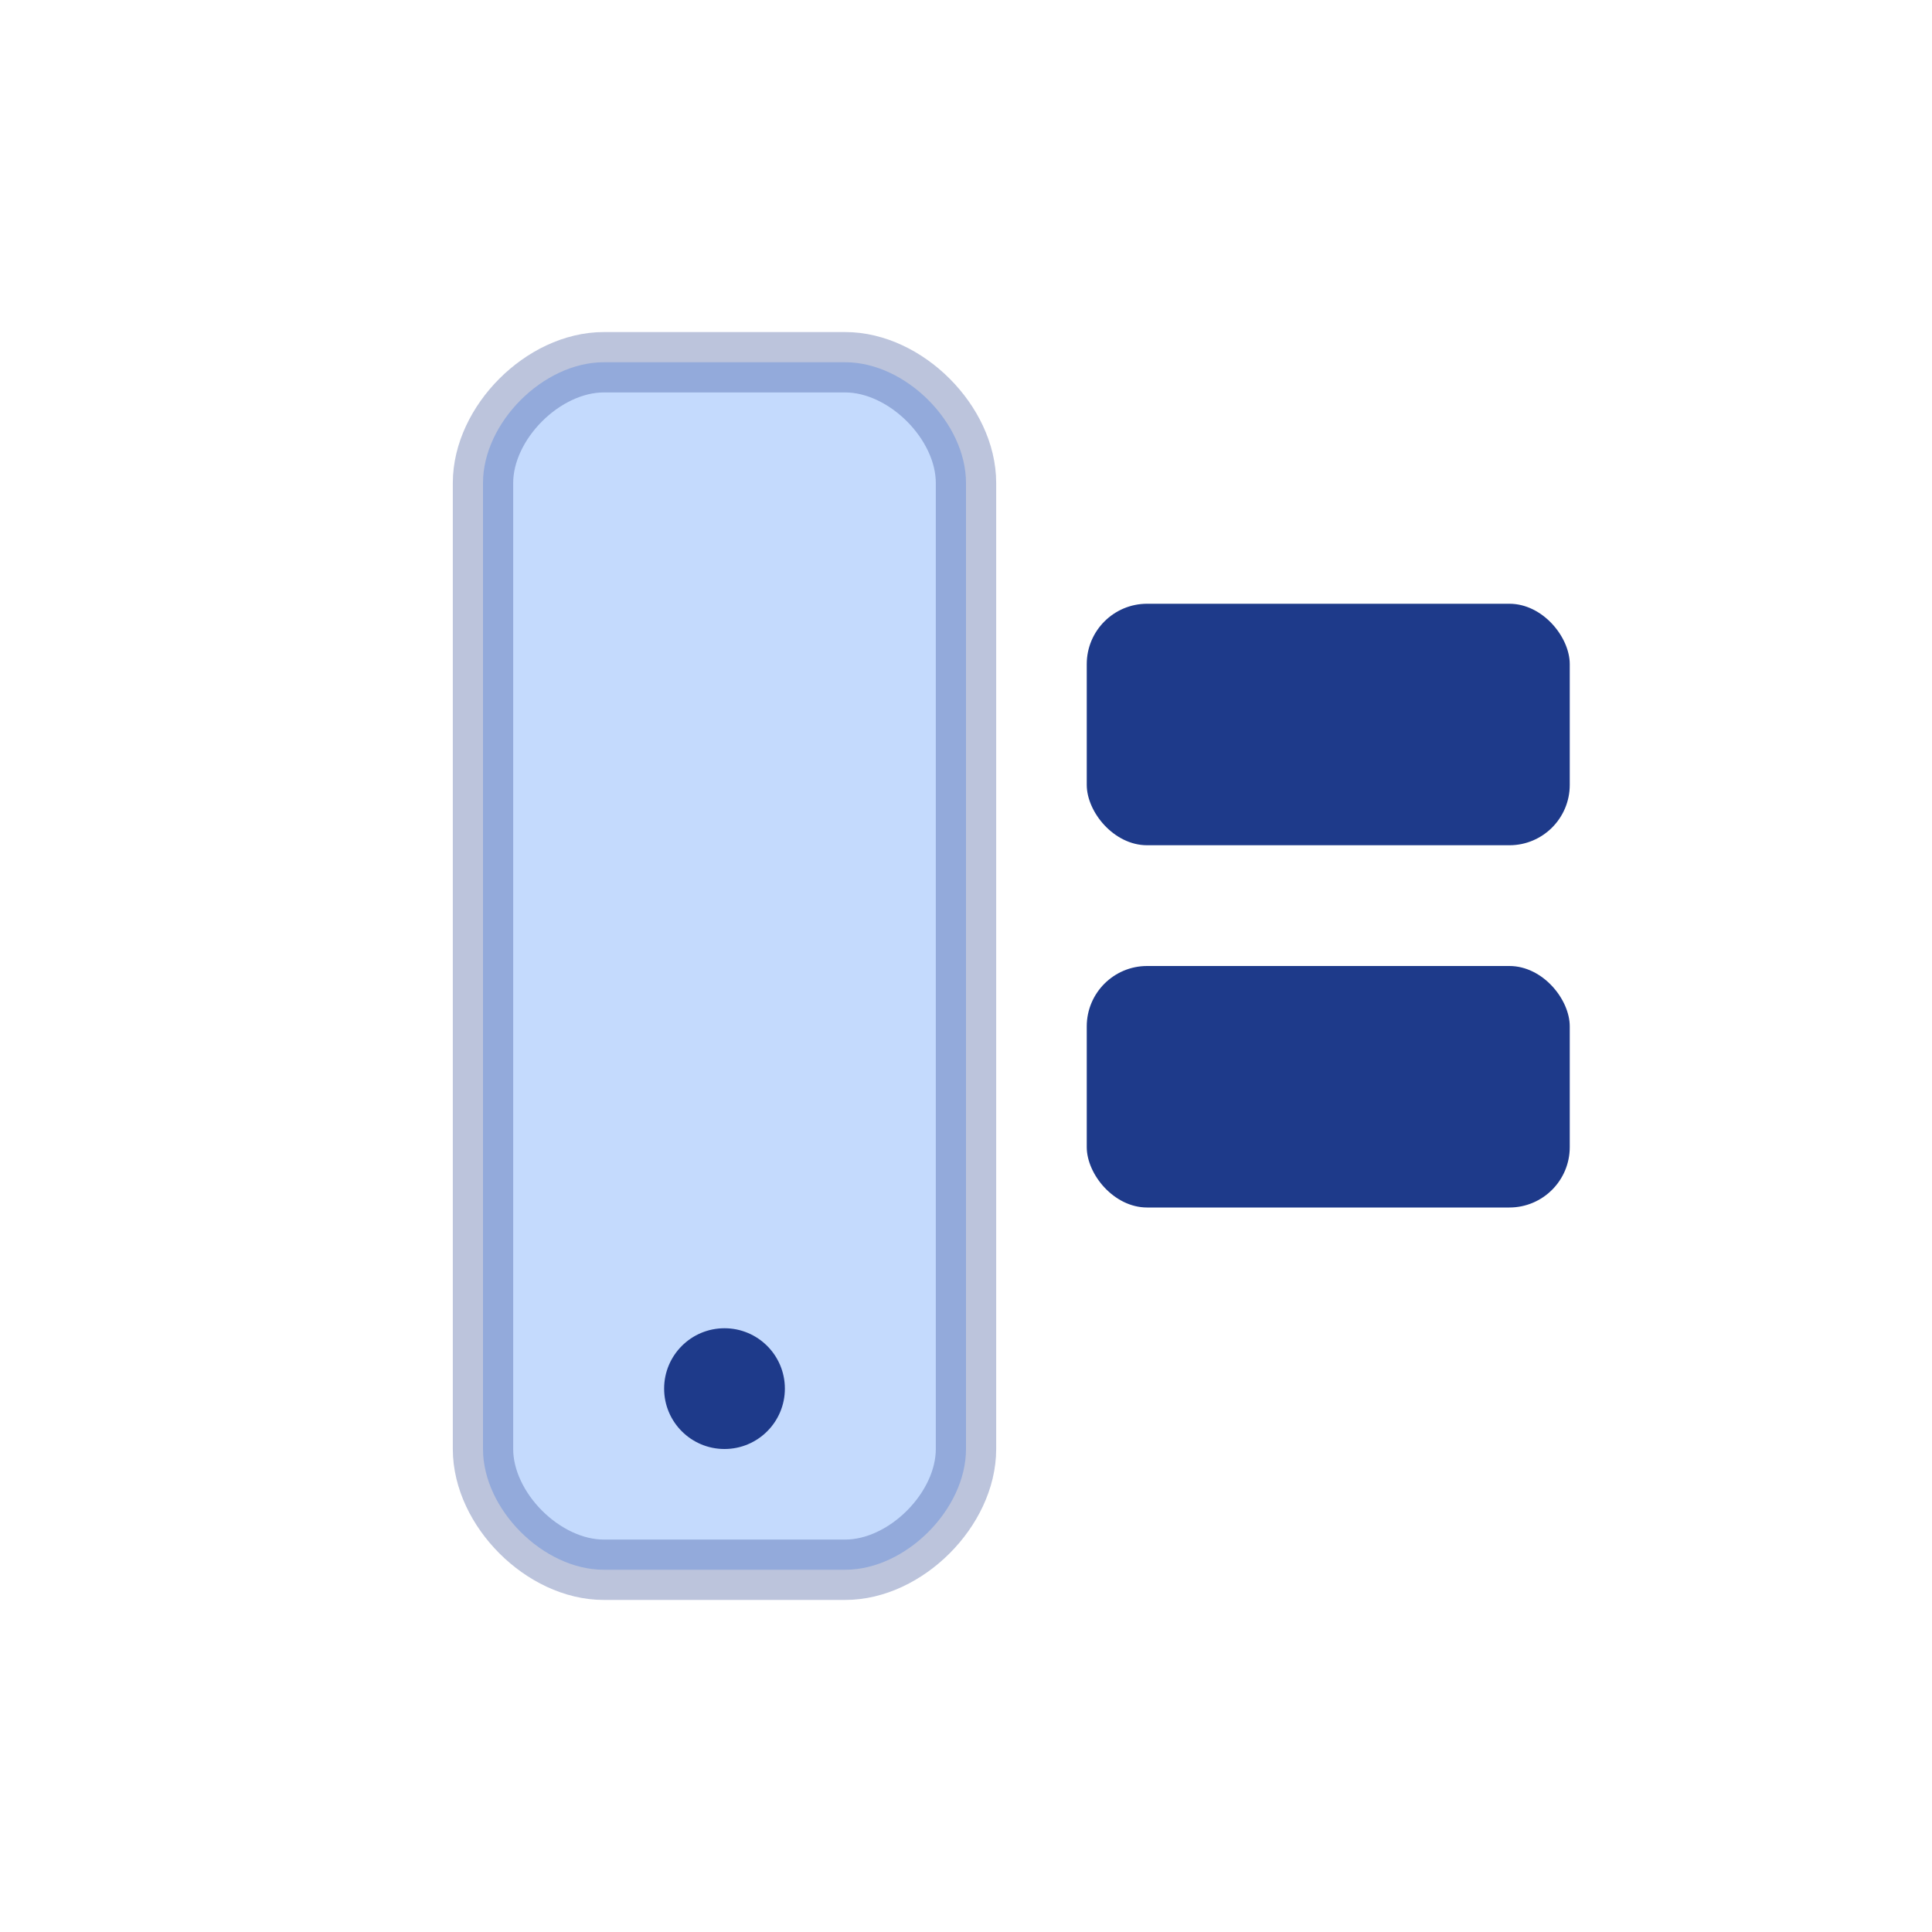 <svg viewBox="0 0 64 64" xmlns="http://www.w3.org/2000/svg">
  <path d="M20 12 L28 12 C30 12 32 14 32 16 L32 48 C32 50 30 52 28 52 L20 52 C18 52 16 50 16 48 L16 16 C16 14 18 12 20 12 Z" fill="#3b82f6" opacity="0.3" stroke="#1e3a8a" stroke-width="2"/>
  <rect x="36" y="20" width="16" height="8" rx="2" fill="#1e3a8a"/>
  <rect x="36" y="32" width="16" height="8" rx="2" fill="#1e3a8a"/>
  <circle cx="24" cy="46" r="2" fill="#1e3a8a"/>
</svg>